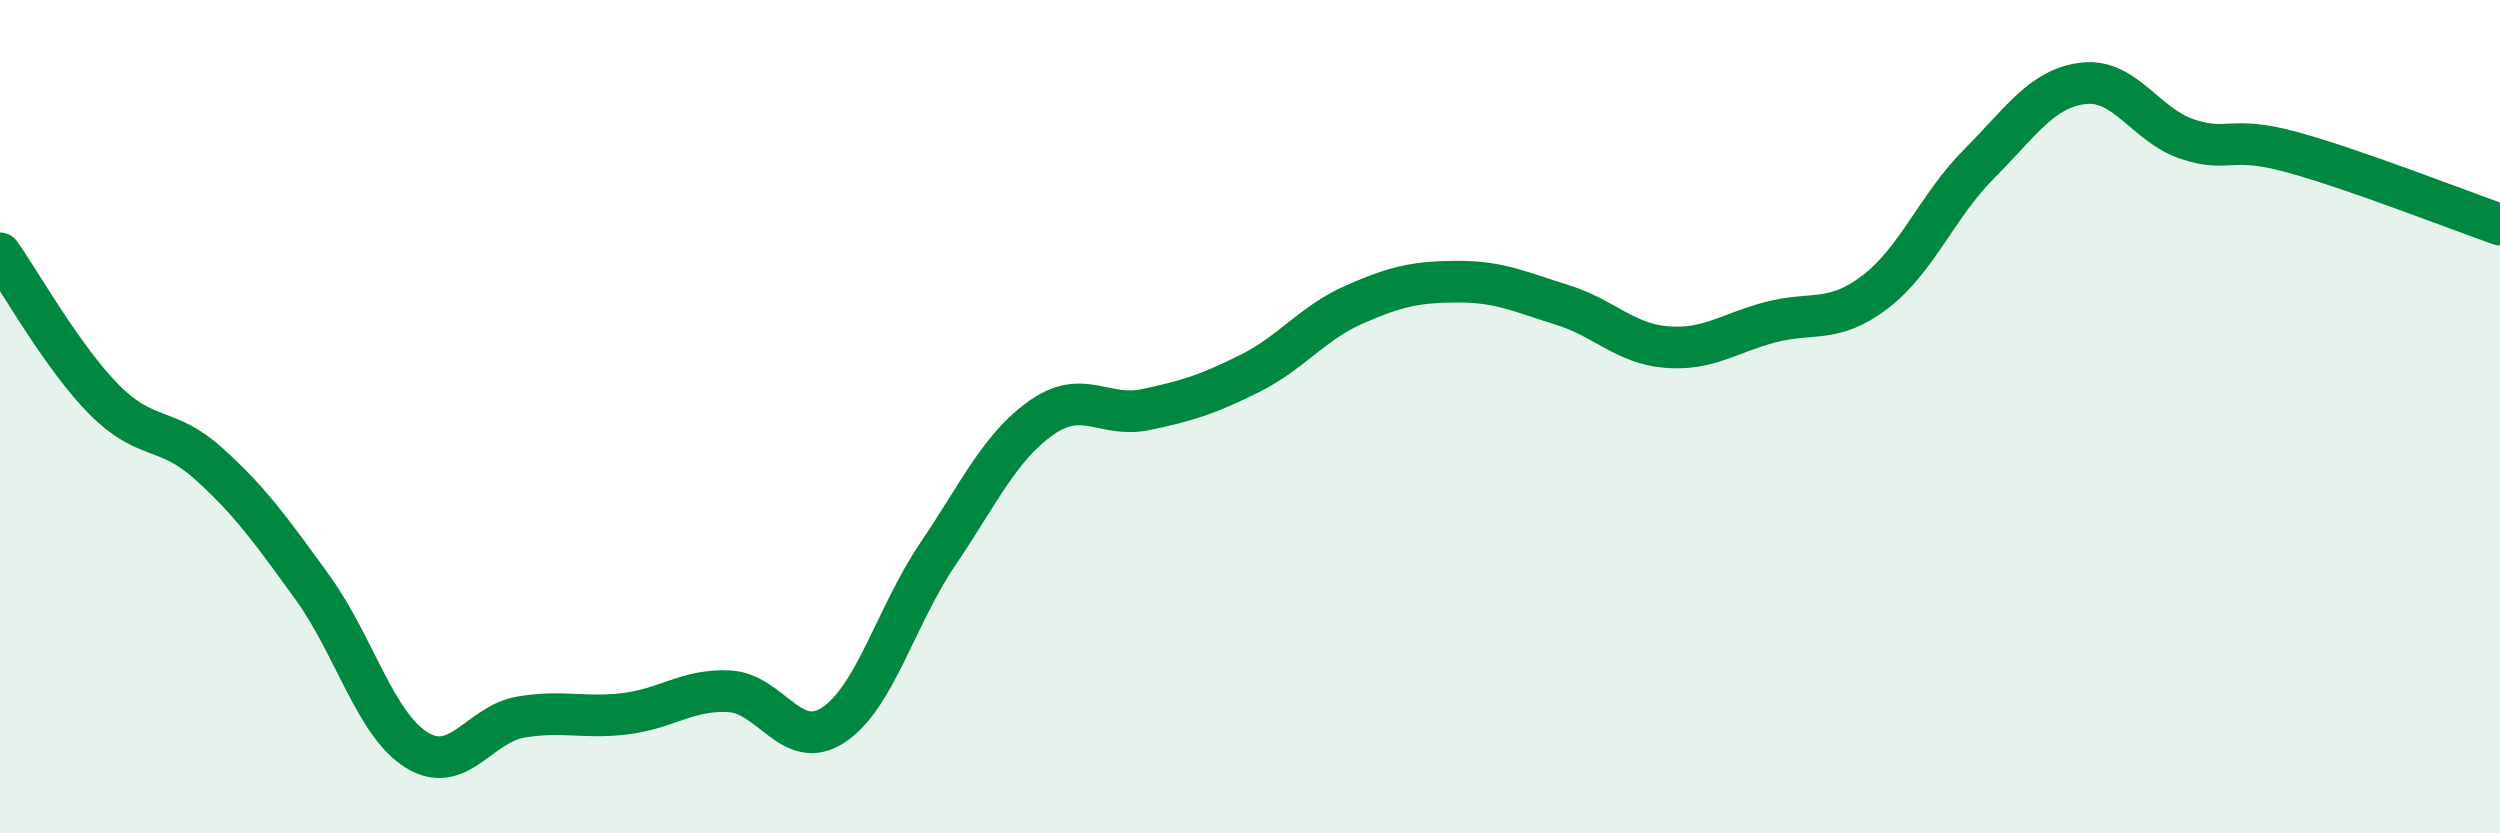 
    <svg width="60" height="20" viewBox="0 0 60 20" xmlns="http://www.w3.org/2000/svg">
      <path
        d="M 0,6.08 C 0.5,6.78 1.5,8.58 2.5,9.59 C 3.5,10.6 4,10.22 5,11.12 C 6,12.02 6.5,12.72 7.5,14.1 C 8.5,15.48 9,17.38 10,18 C 11,18.62 11.5,17.38 12.5,17.21 C 13.5,17.04 14,17.25 15,17.13 C 16,17.01 16.5,16.54 17.5,16.59 C 18.5,16.64 19,18.06 20,17.4 C 21,16.74 21.5,14.79 22.5,13.31 C 23.5,11.83 24,10.72 25,10.02 C 26,9.32 26.5,10.04 27.5,9.83 C 28.5,9.62 29,9.46 30,8.96 C 31,8.46 31.5,7.75 32.5,7.31 C 33.5,6.87 34,6.76 35,6.76 C 36,6.76 36.5,7.01 37.5,7.32 C 38.5,7.63 39,8.25 40,8.33 C 41,8.41 41.5,7.99 42.5,7.73 C 43.5,7.47 44,7.77 45,7.01 C 46,6.25 46.5,4.93 47.5,3.93 C 48.5,2.93 49,2.12 50,2 C 51,1.88 51.5,3.01 52.5,3.34 C 53.5,3.67 53.5,3.24 55,3.65 C 56.5,4.06 59,5.04 60,5.39L60 20L0 20Z"
        fill="#008740"
        opacity="0.1"
        stroke-linecap="round"
        stroke-linejoin="round"
      />
      <path
        d="M 0,6.08 C 0.5,6.78 1.5,8.58 2.5,9.59 C 3.5,10.6 4,10.22 5,11.12 C 6,12.02 6.5,12.72 7.5,14.1 C 8.5,15.48 9,17.38 10,18 C 11,18.62 11.5,17.38 12.5,17.21 C 13.5,17.04 14,17.25 15,17.13 C 16,17.01 16.5,16.54 17.5,16.59 C 18.5,16.64 19,18.06 20,17.4 C 21,16.74 21.5,14.79 22.5,13.31 C 23.5,11.83 24,10.72 25,10.02 C 26,9.32 26.5,10.04 27.5,9.83 C 28.5,9.62 29,9.46 30,8.96 C 31,8.46 31.5,7.75 32.5,7.31 C 33.5,6.87 34,6.76 35,6.76 C 36,6.76 36.5,7.01 37.5,7.32 C 38.5,7.63 39,8.25 40,8.33 C 41,8.41 41.5,7.99 42.5,7.73 C 43.5,7.47 44,7.77 45,7.01 C 46,6.25 46.5,4.93 47.5,3.93 C 48.5,2.93 49,2.12 50,2 C 51,1.88 51.5,3.01 52.5,3.34 C 53.5,3.67 53.5,3.24 55,3.65 C 56.5,4.06 59,5.04 60,5.39"
        stroke="#008740"
        stroke-width="1"
        fill="none"
        stroke-linecap="round"
        stroke-linejoin="round"
      />
    </svg>
  